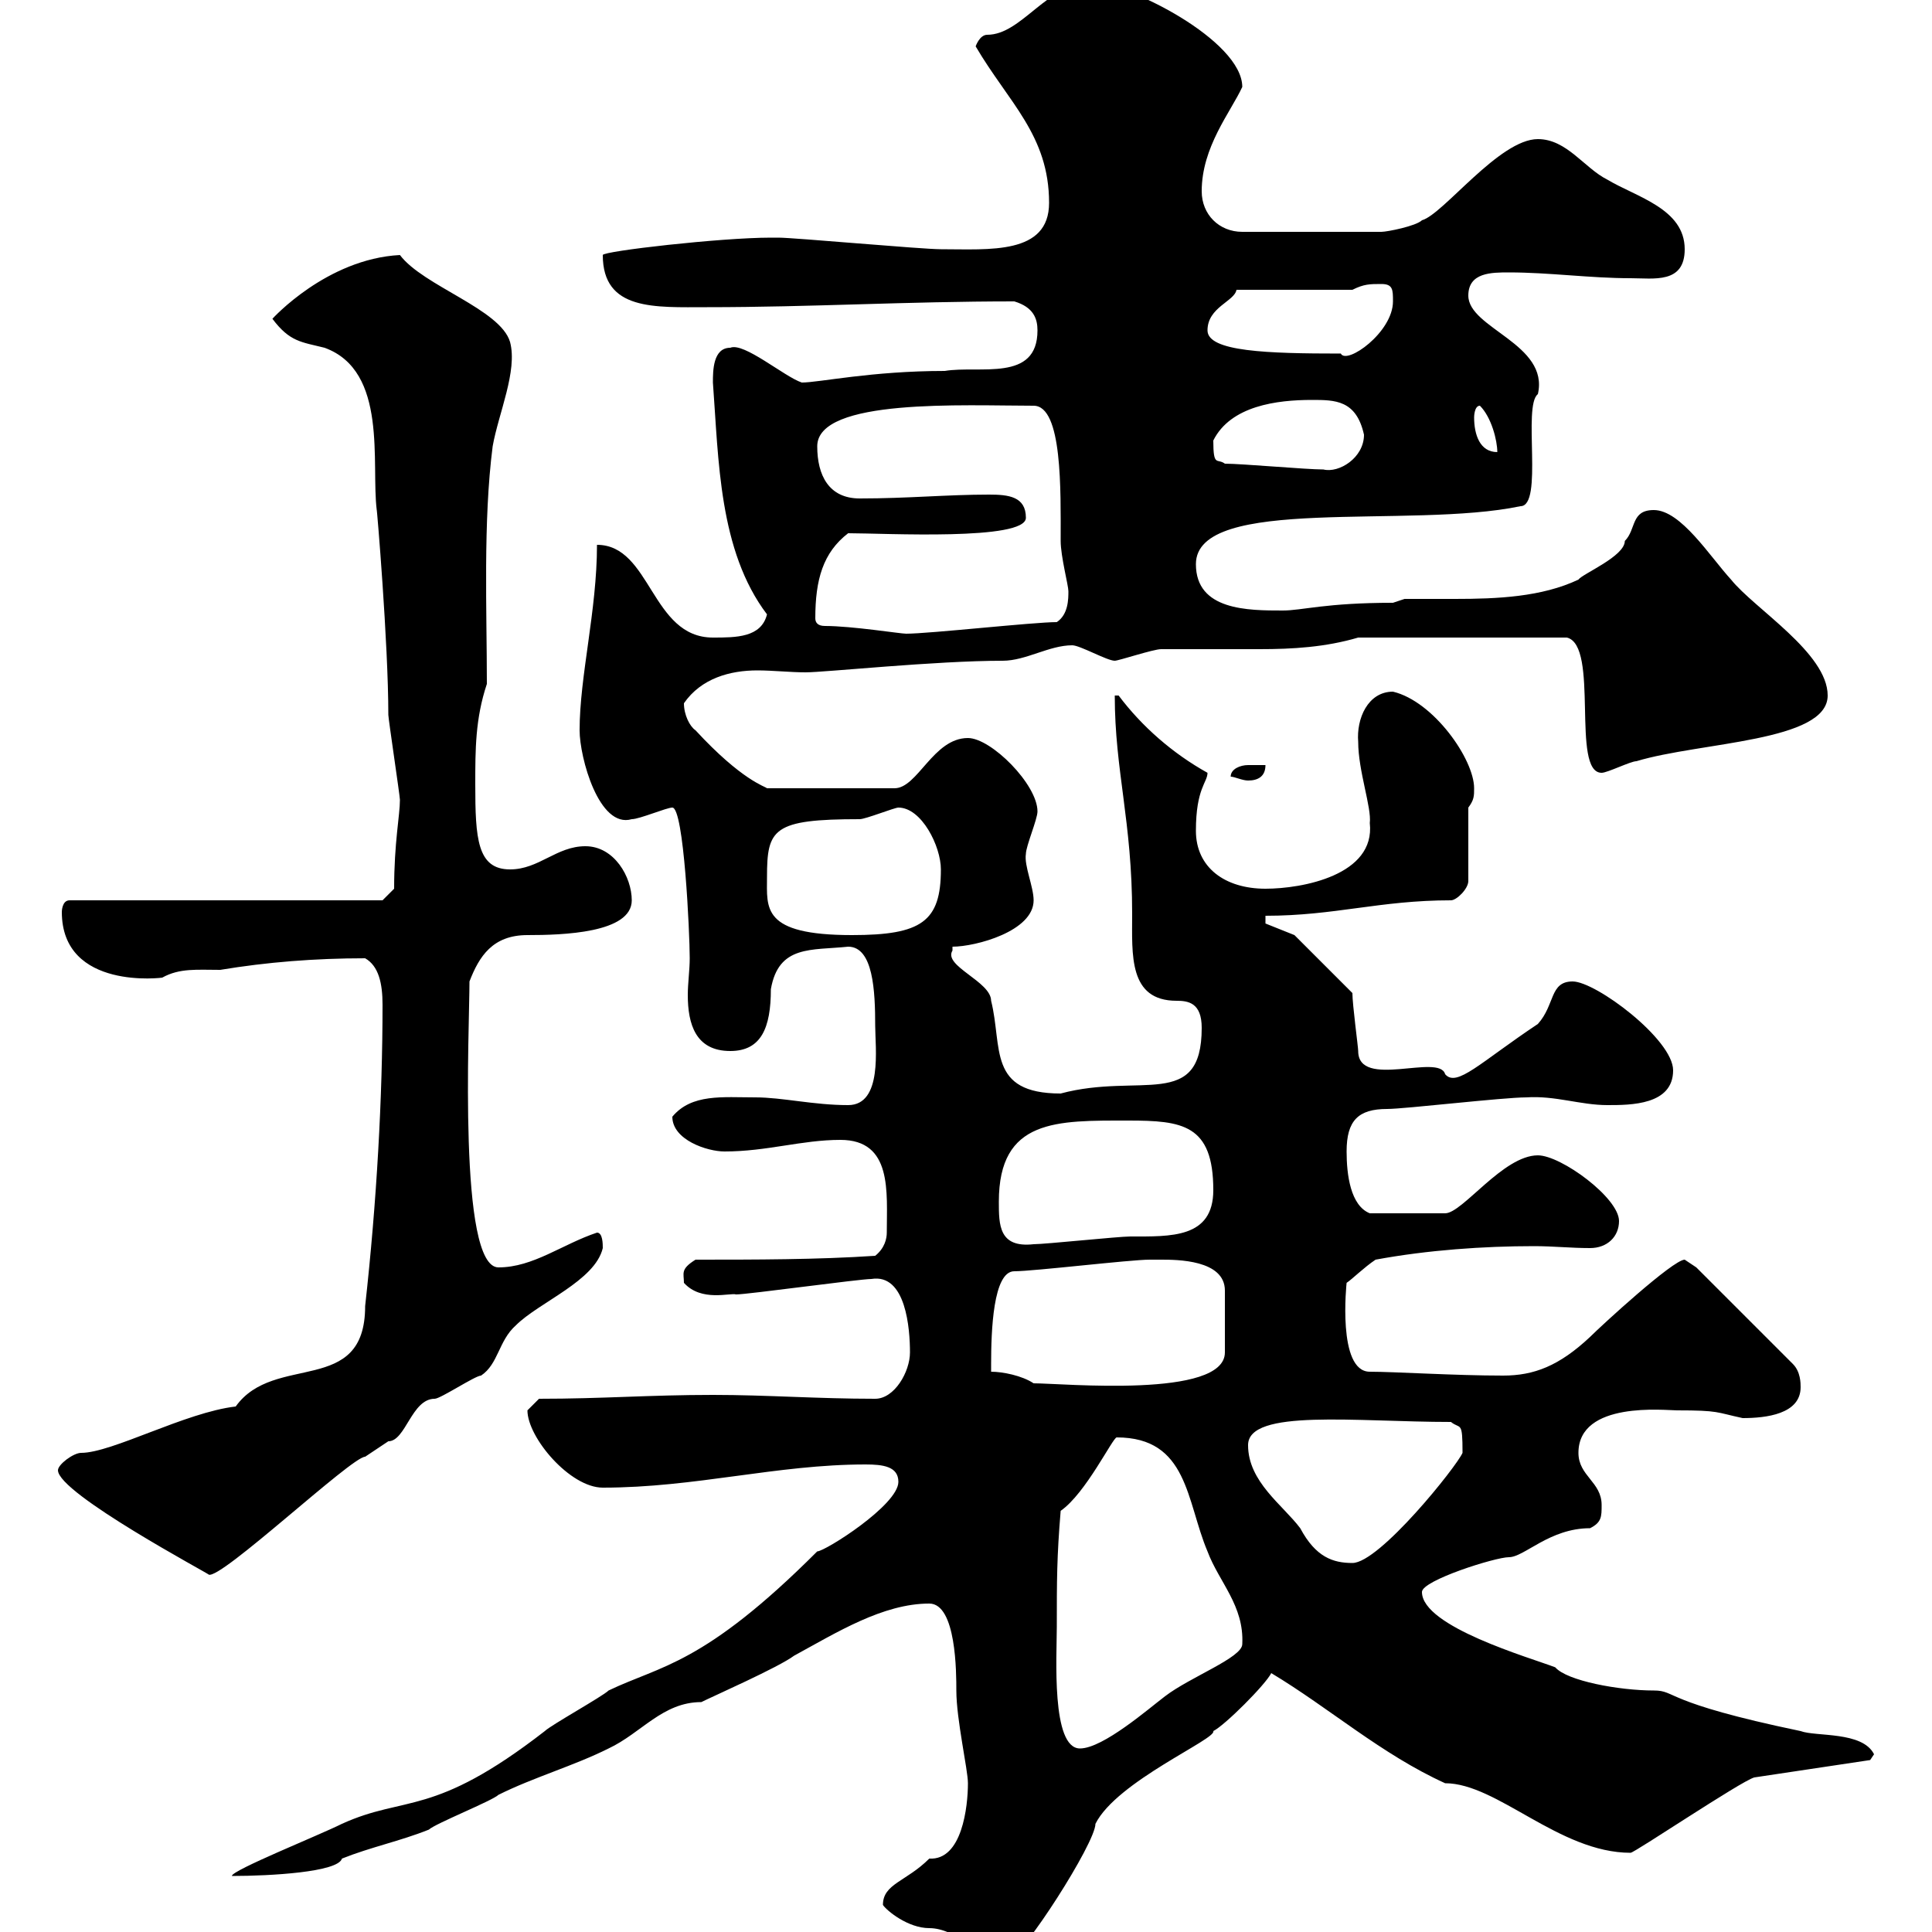 <svg xmlns="http://www.w3.org/2000/svg" xmlns:xlink="http://www.w3.org/1999/xlink" width="300" height="300"><path d="M137.10 295.80C137.70 296.70 141 299.40 144.30 299.40C148.50 299.40 152.10 303.90 156.90 303.90C158.70 303.90 170.10 286.20 170.10 283.20C173.40 276.60 189 270 188.40 268.80C190.20 267.90 196.50 261.60 197.40 259.80C206.40 265.20 214.50 272.40 224.40 276.90C232.50 276.90 242.10 287.70 253.20 287.70C253.80 287.70 270.30 276.60 272.40 276L290.40 273.30L291 272.40C289.20 268.80 282 269.70 279.60 268.80C258 264.30 260.40 262.50 256.80 262.50C251.40 262.50 243.30 261 241.50 258.90C237.60 257.40 220.80 252.60 220.80 247.20C220.80 245.40 232.20 241.80 234.30 241.80C236.70 241.80 240.60 237.30 246.90 237.30C248.70 236.40 248.70 235.50 248.70 233.70C248.70 230.10 245.10 229.20 245.10 225.60C245.10 217.50 258.60 219 260.40 219C267 219 266.40 219.30 270.60 220.20C274.20 220.20 279.60 219.60 279.60 215.40C279.60 214.80 279.60 213 278.40 211.80L263.40 196.80C263.40 196.80 261.60 195.60 261.60 195.60C259.80 195.60 248.70 205.80 246.90 207.60C242.10 212.10 238.20 213.60 233.40 213.60C225.90 213.60 216.60 213 212.70 213C207.60 213 209.10 199.20 209.10 199.20C210 198.60 211.80 196.80 213.60 195.60C221.70 194.10 230.40 193.50 238.20 193.50C241.20 193.50 243.90 193.80 246.90 193.80C249.60 193.80 251.40 192 251.40 189.60C251.40 186 242.40 179.40 238.80 179.40C233.40 179.40 227.10 188.40 224.40 188.40L212.70 188.40C209.70 187.20 209.10 182.40 209.10 178.80C209.10 174 210.90 172.20 215.40 172.20C218.10 172.20 233.40 170.40 237 170.40C241.50 170.10 245.40 171.60 249.60 171.60C253.20 171.60 259.80 171.60 259.80 166.20C259.80 161.40 247.80 152.40 244.20 152.40C240.60 152.40 241.50 156 238.80 159C229.80 165 226.20 168.90 224.40 166.80C223.50 163.50 210.90 169.20 210.90 163.20C210.90 162.60 210 156 210 154.20L201 145.20L196.50 143.40L196.50 142.20C207.30 142.20 214.20 139.80 225.30 139.80C226.20 139.80 228 138 228 136.80L228 125.40C228.90 124.20 228.90 123.60 228.90 122.40C228.90 117.90 222.60 108.90 216.30 107.40C212.40 107.40 210.60 111.60 210.90 115.20C210.90 119.70 213 125.40 212.70 127.80C213.60 135.90 202.20 138 196.50 138C190.20 138 185.70 134.70 185.70 129C185.70 122.40 187.50 121.50 187.50 120C182.10 117 177.30 112.80 173.70 108L173.10 108C173.10 119.70 175.80 127.50 175.80 141.90C175.80 148.20 175.20 155.40 182.70 155.40C184.50 155.40 186.60 155.70 186.60 159.60C186.60 172.50 177 166.50 164.70 169.80C153.30 169.80 155.70 162.60 153.90 155.40C153.90 152.40 146.40 150 147.90 147.60C147.90 147.60 147.90 147.60 147.90 147C151.50 147 160.50 144.60 160.50 139.80C160.50 137.70 159 134.40 159.30 132.60C159.30 131.40 161.10 127.20 161.10 126C161.10 121.80 153.90 114.60 150.30 114.60C144.90 114.60 142.50 122.40 138.90 122.40L119.10 122.40C118.80 122.10 115.20 121.20 108 113.40C107.10 112.80 106.20 111 106.20 109.20C108.90 105.30 113.40 104.10 117.60 104.10C120 104.10 122.70 104.40 125.10 104.40C128.10 104.40 145.20 102.60 155.70 102.60C159.30 102.60 162.90 100.20 166.50 100.20C167.70 100.20 171.90 102.60 173.10 102.60C173.70 102.60 179.10 100.80 180.30 100.80C182.10 100.80 184.20 100.80 186.30 100.80C189.30 100.80 192.60 100.80 195.60 100.80C200.70 100.80 205.80 100.50 210.90 99L243.30 99C248.40 100.20 243.90 120 248.70 120C249.60 120 253.20 118.20 254.10 118.20C264 115.20 283.80 115.20 283.80 108C283.80 101.40 272.40 94.50 268.80 90C265.50 86.40 261 79.20 256.80 79.20C253.20 79.20 254.10 82.20 252.30 84C252.30 86.40 245.70 89.10 245.10 90C239.40 92.70 232.50 93 225.90 93C223.20 93 220.50 93 218.10 93L216.30 93.60C205.80 93.60 202.20 94.80 199.20 94.80C193.80 94.80 185.70 94.80 185.70 87.60C185.70 76.80 219 82.20 236.10 78.60C239.70 78.60 236.40 63 238.80 61.20C240.60 53.40 228 51 228 45.90C228 42.30 231.60 42.30 234.30 42.30C240.60 42.30 246.90 43.20 253.20 43.20C256.80 43.20 261.60 44.10 261.60 38.70C261.60 32.40 254.10 30.60 249.60 27.90C246 26.10 243.30 21.60 238.80 21.60C232.80 21.60 224.10 33.30 220.80 34.20C219.90 35.10 215.40 36 214.50 36L192.90 36C189.30 36 186.60 33.30 186.60 29.70C186.60 22.80 191.10 17.40 192.90 13.50C192.90 6.30 175.20-2.70 169.50-2.70C162.60-2.70 158.70 5.40 153.30 5.40C152.10 5.40 151.50 7.20 151.50 7.20C156.60 15.90 162.90 21 162.90 31.50C162.90 39.60 153.60 38.70 146.10 38.70C143.10 38.70 123.30 36.90 120.90 36.90C120.90 36.90 120.90 36.90 119.70 36.90C111.90 36.90 93.60 39 93.60 39.60C93.60 48.30 101.70 47.70 109.80 47.70C126 47.70 140.70 46.80 157.50 46.80C160.50 47.70 161.10 49.50 161.10 51.30C161.10 59.40 152.10 56.70 146.70 57.60C135.30 57.60 127.20 59.40 124.50 59.40C121.80 58.50 115.50 53.10 113.40 54C110.70 54 110.70 57.60 110.70 59.40C111.60 71.40 111.60 85.50 119.10 95.40C118.20 99 114.30 99 110.70 99C101.10 99 101.10 84.60 92.70 84.60C92.70 94.80 90 105 90 113.40C90 117.60 93 128.70 98.10 127.20C99.30 127.20 103.50 125.40 104.40 125.40C106.20 125.40 107.10 144.90 107.10 148.80C107.10 150.60 106.80 152.70 106.80 154.50C106.80 159 108 163.20 113.40 163.20C118.20 163.20 119.70 159.60 119.70 153.60C120.90 146.70 126 147.60 131.70 147C135.60 147 135.90 153.90 135.90 159.30C135.90 162.60 137.10 171.60 131.70 171.60C126.30 171.60 121.50 170.40 117.30 170.40C112.20 170.40 107.40 169.80 104.40 173.40C104.40 177 109.80 178.80 112.50 178.80C119.10 178.80 124.50 177 130.50 177C138.60 177 137.70 185.10 137.70 191.40C137.70 192.30 137.40 193.80 135.90 195C126.90 195.60 117.30 195.60 108 195.60C105.60 197.10 106.20 197.70 106.20 199.20C108.90 202.20 113.40 200.70 114.30 201C116.10 201 133.50 198.60 135.30 198.60C140.70 197.70 141.30 206.40 141.30 210C141.30 213 138.90 217.20 135.90 217.20C126.90 217.20 119.10 216.60 110.70 216.60C100.80 216.60 93.60 217.20 83.70 217.20C83.70 217.20 81.90 219 81.90 219C81.90 223.20 88.50 231 93.60 231C108 231 120.60 227.40 134.40 227.40C137.10 227.40 139.50 227.70 139.50 230.10C139.50 233.70 128.10 240.90 126.90 240.90C109.20 258.60 102.60 258.60 94.50 262.50C93.60 263.40 85.50 267.90 84.60 268.80C67.20 282.30 63 278.70 53.10 283.20C49.50 285 36 290.40 36 291.30C42 291.30 52.50 290.70 53.10 288.60C57.60 286.80 62.10 285.90 66.60 284.10C67.50 283.20 76.50 279.60 77.40 278.70C82.80 276 89.10 274.20 94.50 271.50C99.60 269.10 102.90 264.30 108.90 264.30C110.70 263.40 120.90 258.90 123.30 257.10C129.90 253.50 137.10 249 144.30 249C148.50 249 148.50 259.80 148.50 262.50C148.50 267 150.30 274.80 150.30 276.90C150.30 280.50 149.40 288.90 144.30 288.60C140.70 292.20 137.10 292.50 137.10 295.80ZM164.10 252.60C164.10 245.40 164.10 241.80 164.70 234.60C168.60 231.90 172.80 223.20 173.40 223.20C184.50 223.20 184.20 233.10 187.50 240.90C189.30 245.70 193.20 249.30 192.90 255.30C192.90 257.40 184.80 260.40 180.90 263.40C178.50 265.20 171.30 271.50 167.70 271.50C163.20 271.50 164.10 257.10 164.10 252.60ZM9 228.30C9 231.90 32.70 244.50 32.40 244.50C34.20 245.40 54.60 226.20 56.70 226.20C57.60 225.60 60.30 223.80 60.30 223.80C63 223.80 63.90 217.20 67.50 217.20C68.40 217.20 73.80 213.60 74.70 213.60C77.40 211.80 77.40 208.20 80.10 205.80C83.70 202.20 92.40 198.90 93.60 193.80C93.60 193.20 93.60 191.40 92.70 191.40C87.30 193.20 82.80 196.80 77.40 196.80C71.10 196.80 72.90 159.60 72.90 152.40C74.40 148.50 76.50 145.20 81.90 145.20C87.30 145.20 98.10 144.90 98.10 139.80C98.10 136.20 95.40 131.40 90.90 131.40C86.40 131.40 83.70 135 79.20 135C74.10 135 73.80 130.20 73.80 121.80C73.80 116.40 73.80 111.60 75.60 106.20C75.60 94.80 75 81 76.50 69.30C77.40 64.20 80.40 57.60 79.20 53.10C77.70 48 65.70 44.40 62.10 39.60C50.70 40.20 42.30 49.50 42.30 49.50C45 53.10 46.80 53.10 50.40 54C60.30 57.60 57.60 72 58.50 79.20C58.50 78.60 60.30 99.90 60.30 111C60.30 111.60 62.10 123.60 62.10 124.20C62.10 126.60 61.20 130.80 61.20 138L59.40 139.80L10.80 139.80C9.60 139.80 9.60 141.60 9.60 141.60C9.60 153.90 25.50 151.80 25.20 151.80C27.90 150.30 30.60 150.60 34.20 150.60C41.40 149.40 48.90 148.80 56.70 148.80C58.80 150 59.40 152.70 59.40 156C59.40 170.40 58.50 186.60 56.70 202.80C56.70 216.90 42.60 210 36.60 218.40C28.80 219.30 17.40 225.60 12.60 225.60C11.40 225.60 9 227.40 9 228.30ZM193.80 224.40C193.80 218.70 210.60 220.80 225.30 220.80C226.80 222 227.10 220.50 227.10 225.60C226.20 227.70 214.20 242.70 210 242.70C207 242.70 204.30 241.80 201.90 237.30C199.20 233.70 193.80 230.10 193.80 224.40ZM153.90 213C153.90 213 153.90 211.80 153.90 211.80C153.90 206.70 154.20 197.40 157.50 197.40C160.50 197.40 175.50 195.60 178.50 195.60C178.50 195.60 180.30 195.60 180.30 195.60C182.70 195.60 190.20 195.60 190.20 200.40L190.20 210C190.20 217.20 165 214.80 160.50 214.80C158.70 213.60 155.70 213 153.90 213ZM155.10 186.60C155.10 173.70 164.10 174 175.20 174C183.60 174 188.40 174.60 188.40 184.80C188.40 192.30 181.80 192 175.50 192C173.70 192 162.30 193.20 160.50 193.20C155.10 193.80 155.10 190.20 155.10 186.60ZM119.10 136.20C119.10 128.70 120 127.20 133.50 127.20C134.40 127.20 138.90 125.40 139.50 125.40C143.10 125.40 146.10 131.40 146.10 135C146.10 143.10 143.10 145.20 132.30 145.20C118.20 145.20 119.10 141 119.10 136.20ZM196.50 118.80C195.60 118.80 195 118.80 193.80 118.80C192.60 118.80 191.10 119.40 191.10 120.60C191.70 120.60 192.90 121.20 193.80 121.20C195.30 121.20 196.50 120.60 196.50 118.80ZM128.10 97.20C126.90 97.20 126.60 96.60 126.60 96C126.60 90 127.80 85.80 131.70 82.80C137.40 82.80 159.30 84 159.30 80.40C159.30 77.10 156.60 76.80 153.60 76.80C147 76.80 141 77.40 133.50 77.40C128.70 77.40 126.90 73.80 126.90 69.30C126.90 61.80 149.70 63 160.50 63C165 63 164.70 76.20 164.70 84C164.70 86.40 165.90 90.90 165.90 91.80C165.90 93 165.90 95.40 164.10 96.60C160.50 96.60 144.30 98.40 140.70 98.40C139.80 98.40 132.30 97.20 128.10 97.20ZM190.20 72C189 71.10 188.40 72.60 188.40 68.40C191.10 63 198.30 62.10 203.70 62.10C207.30 62.10 210.60 62.10 211.80 67.50C211.80 71.10 207.90 73.50 205.50 72.90C202.80 72.90 192.90 72 190.20 72ZM228.90 64.80C228.90 64.80 228.90 63 229.80 63C231.60 64.80 232.50 68.40 232.50 70.20C229.80 70.20 228.90 67.50 228.90 64.80ZM187.50 51.30C187.50 47.70 191.70 46.80 192 45L210 45C211.80 44.10 212.70 44.10 214.50 44.10C216.30 44.10 216.30 45 216.30 46.80C216.30 51.60 209.10 56.70 208.20 54.90C196.80 54.90 187.50 54.60 187.50 51.30Z"/></svg>
